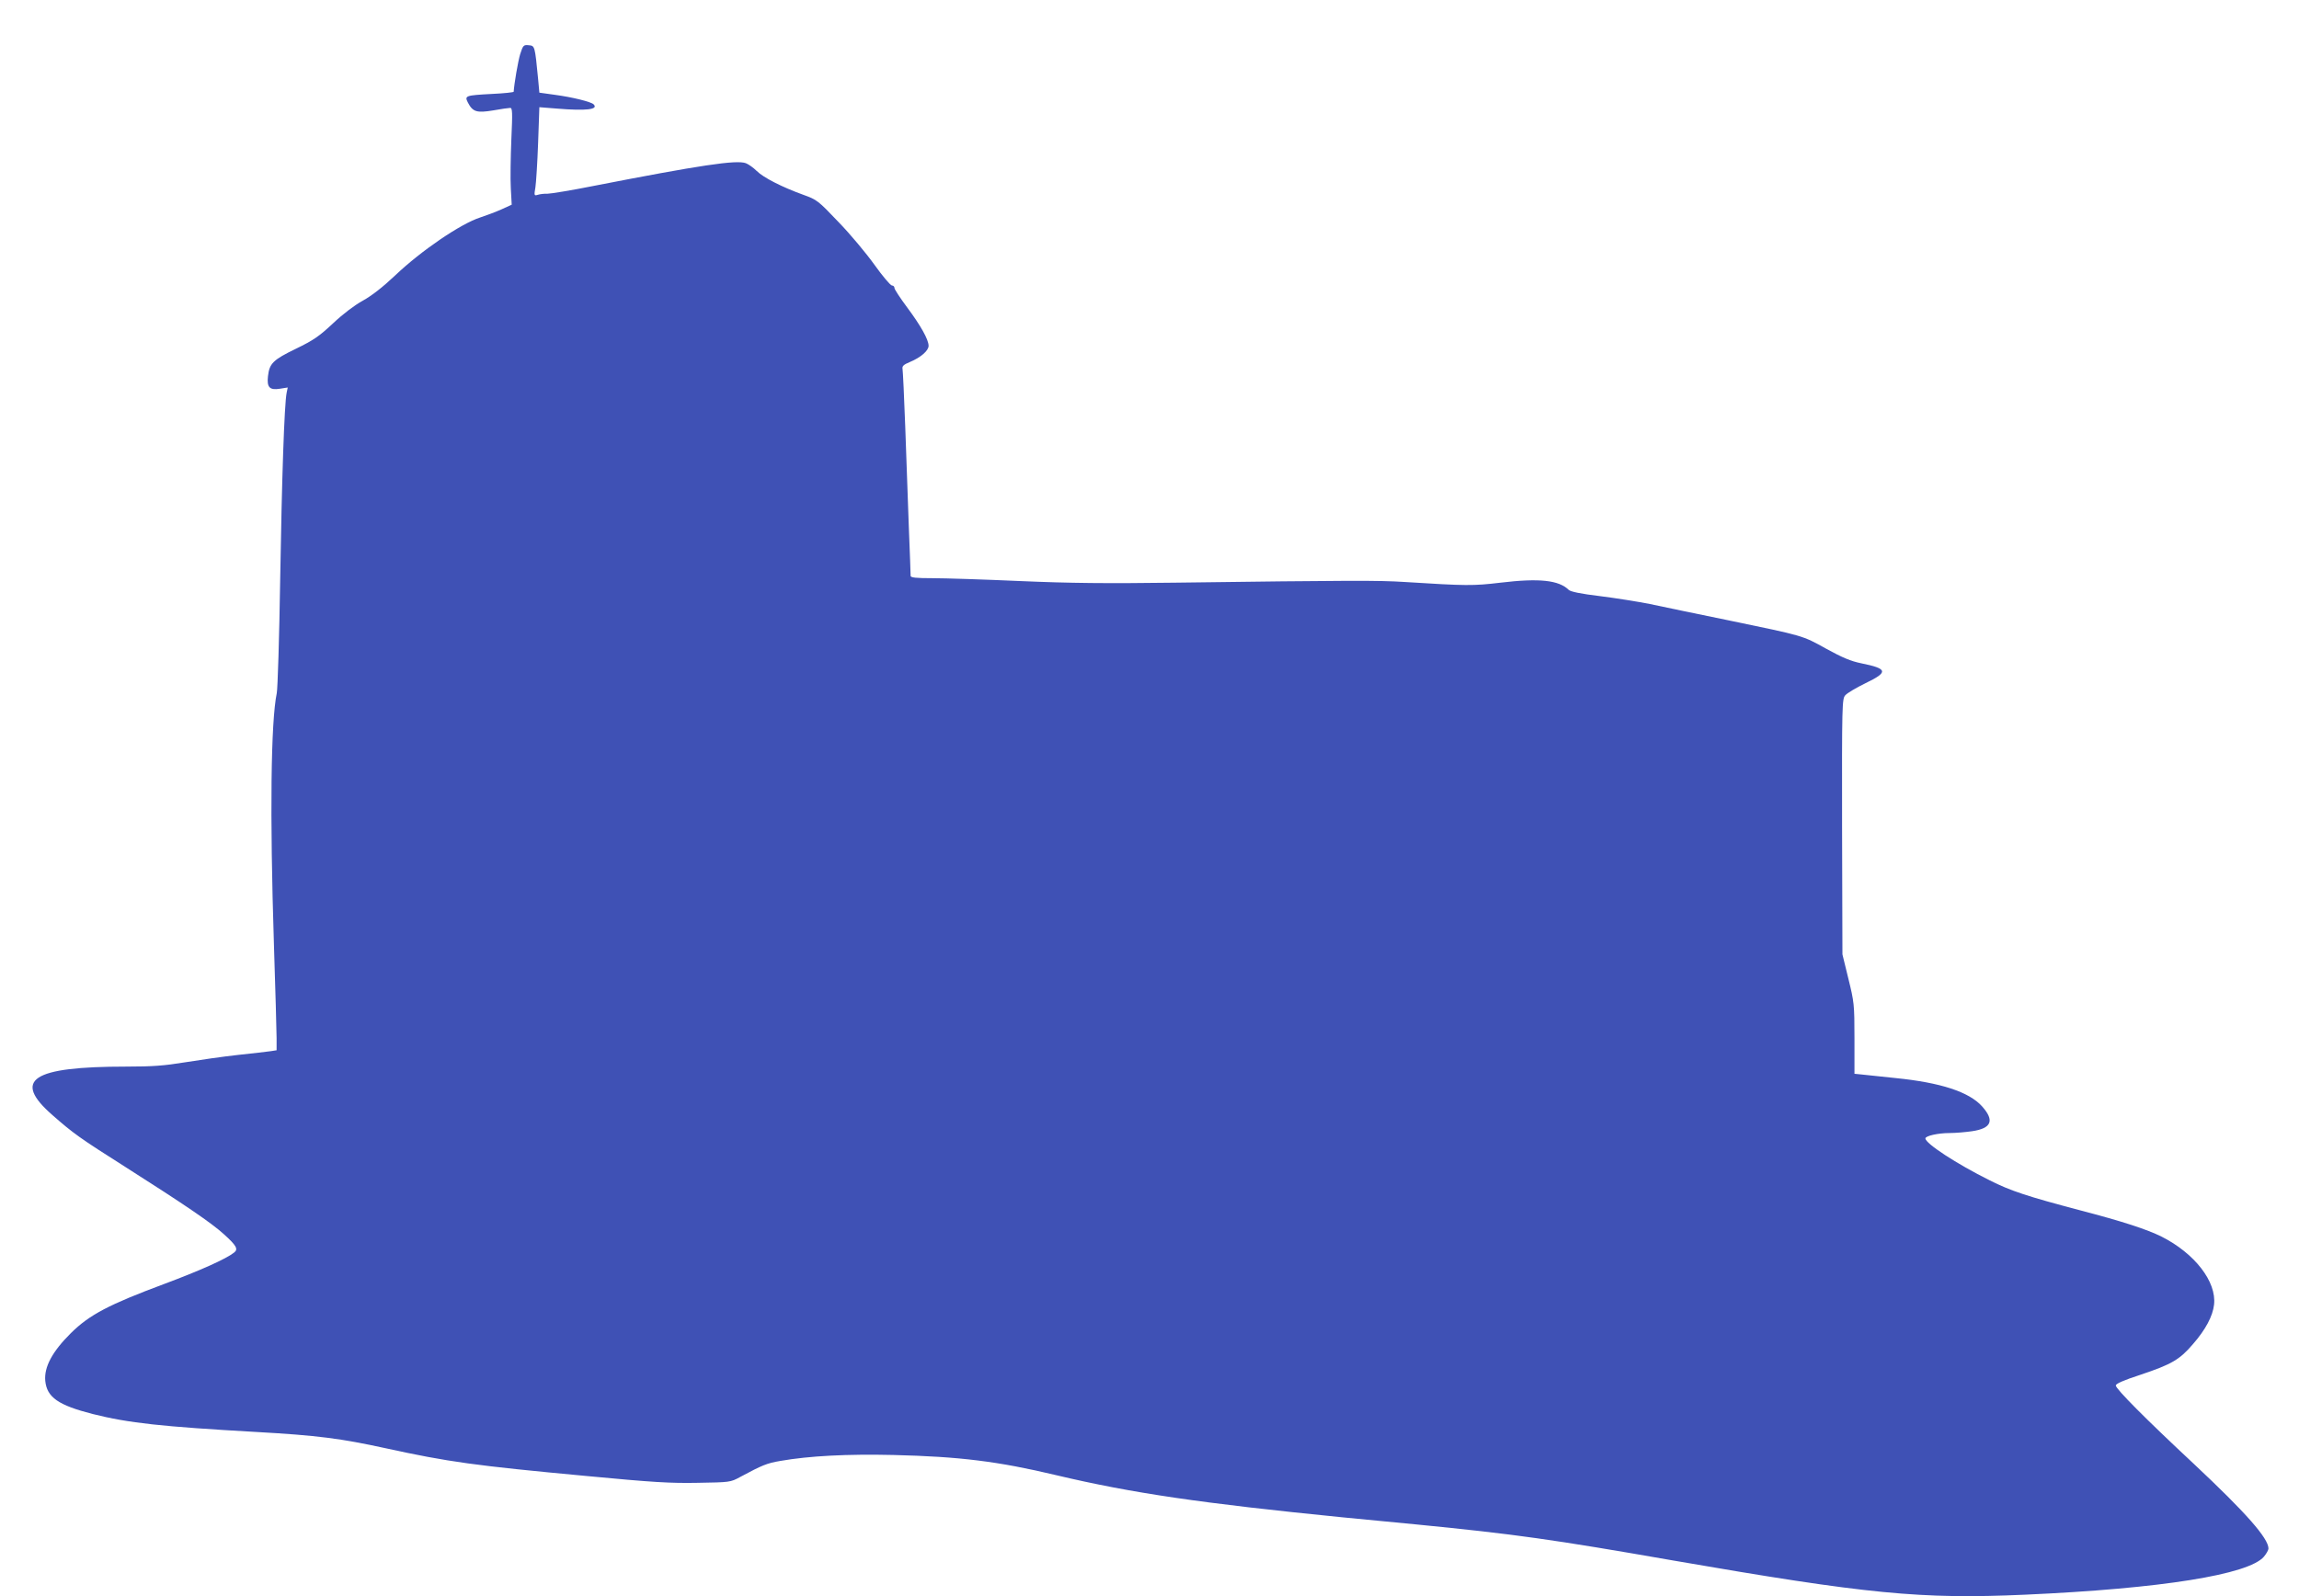 <?xml version="1.0" standalone="no"?>
<!DOCTYPE svg PUBLIC "-//W3C//DTD SVG 20010904//EN"
 "http://www.w3.org/TR/2001/REC-SVG-20010904/DTD/svg10.dtd">
<svg version="1.0" xmlns="http://www.w3.org/2000/svg"
 width="1280pt" height="889pt" viewBox="0 0 1280 889"
 preserveAspectRatio="xMidYMid meet">
<g transform="translate(0,889) scale(0.1,-0.1)"
fill="#3f51b5" stroke="none">
<path d="M2896 8588 c-12 -41 -33 -162 -36 -209 0 -3 -53 -9 -119 -12 -151 -8
-155 -10 -136 -48 27 -52 49 -59 140 -44 44 8 87 14 95 14 13 1 14 -22 7 -176
-4 -98 -6 -220 -3 -271 l5 -92 -57 -26 c-31 -14 -85 -34 -118 -45 -109 -35
-329 -185 -474 -323 -71 -67 -132 -114 -181 -141 -45 -25 -109 -73 -164 -125
-77 -72 -108 -94 -207 -142 -128 -62 -148 -82 -156 -153 -7 -62 9 -79 66 -70
l44 7 -6 -29 c-13 -64 -27 -484 -36 -1038 -5 -324 -14 -610 -19 -635 -33 -158
-39 -677 -16 -1395 8 -253 15 -490 15 -527 l0 -67 -32 -5 c-18 -3 -100 -12
-183 -21 -82 -9 -214 -28 -294 -41 -116 -19 -181 -24 -327 -24 -528 0 -638
-73 -411 -271 115 -101 151 -127 405 -288 335 -213 481 -313 548 -374 71 -64
82 -84 57 -103 -44 -35 -189 -100 -390 -175 -306 -114 -415 -171 -518 -273
-104 -103 -150 -189 -143 -266 9 -92 73 -136 265 -185 199 -50 382 -70 913
-100 337 -19 467 -36 715 -90 352 -77 498 -97 1120 -155 369 -35 469 -41 620
-38 178 3 182 3 235 32 125 67 149 77 225 90 160 28 372 39 630 33 368 -9 581
-35 908 -113 422 -100 808 -156 1590 -234 114 -11 300 -29 415 -40 548 -54
755 -83 1430 -201 1080 -187 1376 -216 1957 -190 760 34 1245 112 1330 212 14
17 25 37 25 45 0 57 -125 199 -415 471 -268 250 -435 418 -435 437 0 10 43 29
138 60 173 58 218 84 292 171 70 80 110 156 117 219 15 128 -108 286 -292 379
-83 41 -214 84 -455 147 -292 77 -386 108 -501 166 -187 93 -359 206 -359 234
0 14 70 30 135 30 33 0 89 5 124 10 110 16 127 60 56 139 -72 80 -230 132
-480 157 -82 9 -168 18 -190 20 l-40 4 0 198 c0 189 -2 202 -34 332 l-33 135
-2 711 c-1 682 0 713 18 732 10 12 61 42 112 67 129 62 125 81 -23 111 -59 12
-106 32 -195 81 -135 75 -124 71 -543 158 -176 36 -373 77 -438 91 -65 13
-190 33 -278 44 -109 13 -165 25 -175 35 -55 54 -163 66 -380 40 -152 -18
-187 -18 -536 4 -145 9 -285 9 -1278 -4 -376 -5 -582 -3 -860 9 -201 9 -420
16 -487 16 -92 0 -123 3 -123 13 0 6 -4 129 -10 272 -5 143 -14 395 -20 560
-6 165 -13 309 -15 320 -3 16 5 24 41 39 60 25 104 63 104 90 0 35 -44 113
-120 215 -38 51 -70 100 -70 107 0 8 -6 14 -14 14 -8 0 -52 52 -97 115 -45 63
-135 171 -200 238 -114 120 -121 125 -196 152 -119 43 -223 96 -260 133 -18
18 -45 37 -60 43 -52 20 -256 -11 -846 -126 -125 -25 -242 -44 -260 -44 -17 1
-41 -2 -53 -6 -20 -6 -21 -4 -13 42 4 26 11 137 15 247 l7 199 101 -8 c159
-13 230 -5 201 24 -14 14 -118 40 -216 53 l-86 12 -7 76 c-18 185 -18 185 -52
188 -29 3 -32 0 -48 -50z"/>
</g>
</svg>
